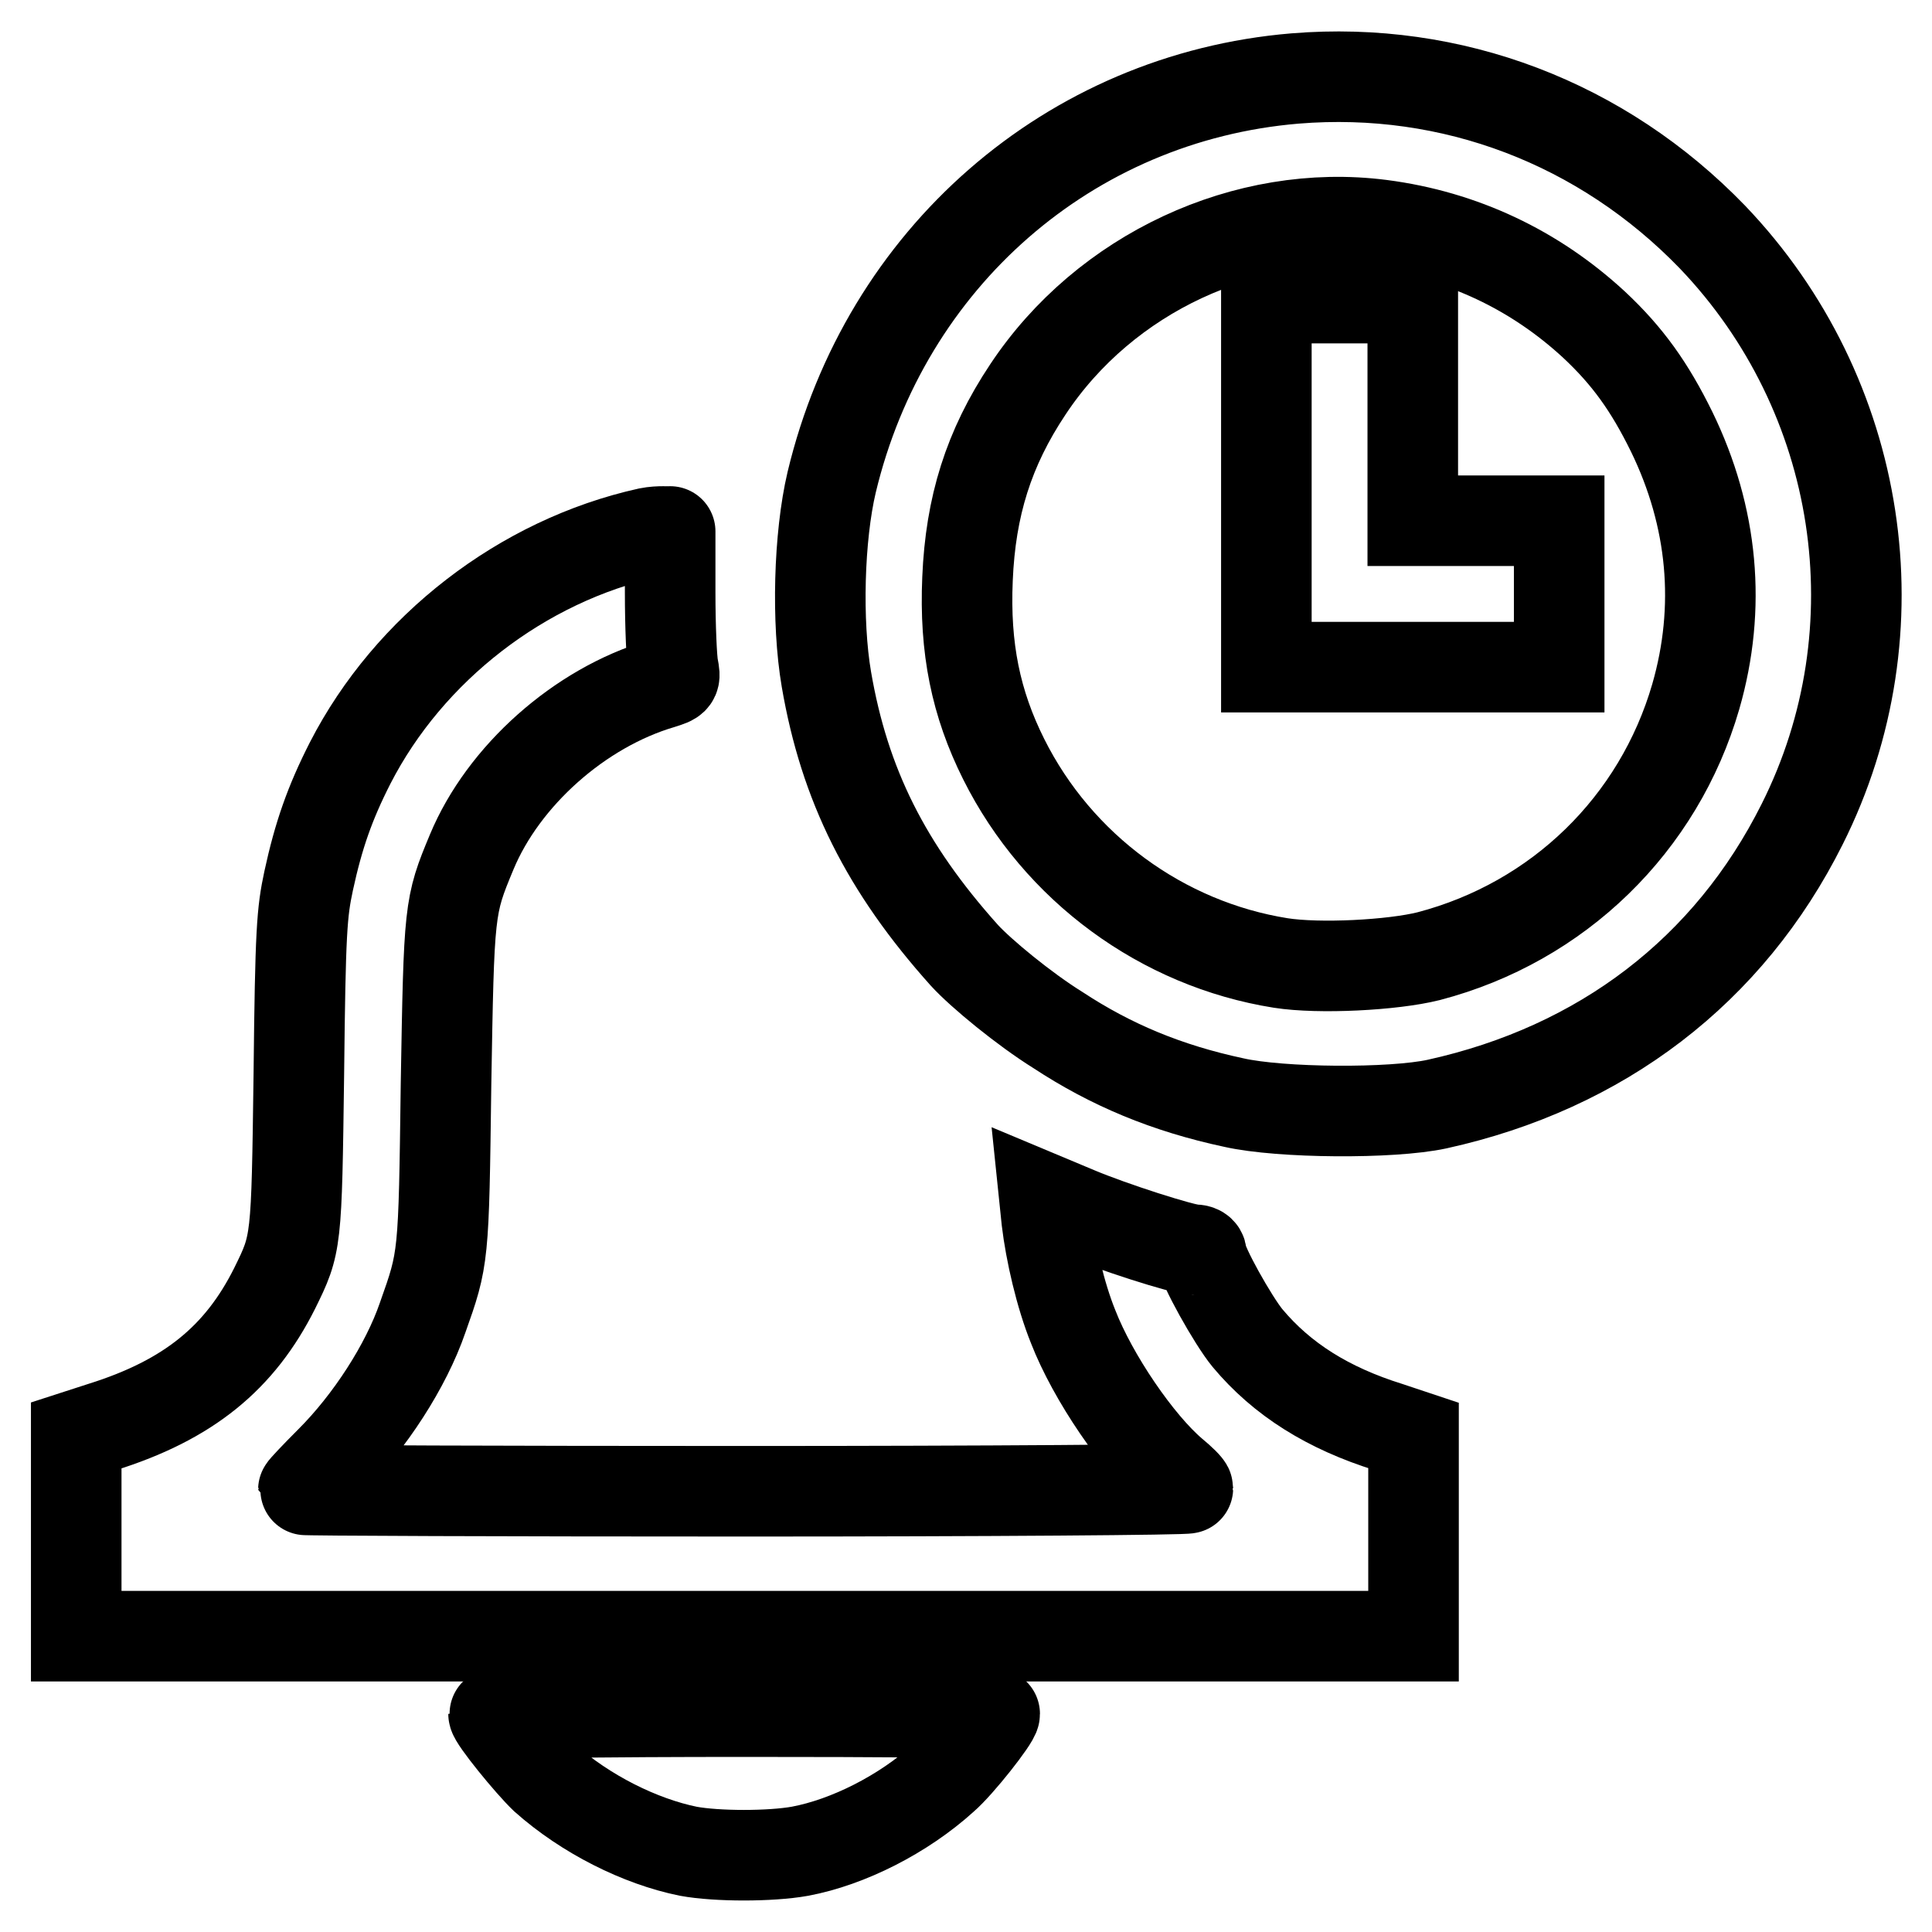 <?xml version="1.0" encoding="utf-8"?>
<!-- Svg Vector Icons : http://www.onlinewebfonts.com/icon -->
<!DOCTYPE svg PUBLIC "-//W3C//DTD SVG 1.1//EN" "http://www.w3.org/Graphics/SVG/1.1/DTD/svg11.dtd">
<svg version="1.1" xmlns="http://www.w3.org/2000/svg" xmlns:xlink="http://www.w3.org/1999/xlink" x="0px" y="0px" viewBox="0 0 256 256" enable-background="new 0 0 256 256" xml:space="preserve">
<g><g><g><path stroke-width="12" fill-opacity="0" stroke="#000000"  d="M171.6,10.4c-29.9,2.5-54.3,23.8-61.4,53.5c-1.7,7.2-2,18.5-0.7,26.1c2.4,14,7.9,25,18.3,36.6c2.2,2.4,7.9,7.1,12.4,9.9c7,4.6,14.4,7.7,23.3,9.6c6.2,1.4,20.9,1.5,26.9,0.2c21.8-4.8,38.7-17.7,48.4-37.1c12.9-25.7,8.1-56.9-11.9-77.8C212.3,16.3,192.4,8.7,171.6,10.4z M183,29.8c10.8,1.4,20.4,6,28.2,13.2c4.5,4.2,7.4,8.3,10.3,14.2c5.5,11.3,6.6,23.3,3.2,35.1c-4.9,16.9-18.2,29.9-35.4,34.4c-4.8,1.2-14.5,1.7-19.6,0.9c-15.7-2.5-29.5-12.6-36.7-27c-3.7-7.4-5.2-14.7-4.8-23.9c0.4-9.6,2.8-17.3,8-25.1C146.4,36.2,165.1,27.5,183,29.8z"/><path stroke-width="12" fill-opacity="0" stroke="#000000"  d="M167.8,63.9v24.5h19.4h19.4v-9.7V69h-9.7h-9.7V54.2V39.5h-9.7h-9.7V63.9z"/><path stroke-width="12" fill-opacity="0" stroke="#000000"  d="M85.9,70.6c-16.7,3.7-31.7,15.3-39.5,30.5c-2.7,5.3-4.2,9.6-5.5,15.6c-0.9,4.2-1.1,6.6-1.3,25.5c-0.3,22.6-0.3,22.6-3.2,28.5c-4.6,9.2-11.4,14.8-22.9,18.4l-3.4,1.1v13.3v13.3h88.6h88.6v-13.3v-13.3l-3.3-1.1c-8-2.5-14.1-6.3-18.7-11.8c-1.9-2.3-6.1-9.8-6.1-11.1c0-0.4-0.4-0.6-0.9-0.6c-1.5,0-11.1-3.1-15.6-5l-4.3-1.8l0.3,2.9c0.5,4.2,1.8,9.9,3.5,14.1c2.6,6.7,8.6,15.5,13.2,19.4c1.1,0.9,2,1.8,2,2s-26.3,0.4-58.6,0.4c-32.2,0-58.6-0.1-58.6-0.2s1.6-1.8,3.6-3.8c5.2-5.2,10-12.6,12.2-19c2.8-7.9,2.8-7.8,3.1-30.9c0.4-23.3,0.4-23.6,3.4-30.8c4.2-10.1,14.3-19.1,25.1-22.3c1.9-0.6,1.9-0.6,1.6-2.2c-0.2-0.9-0.4-5.4-0.4-9.9c0-4.5,0-8.2,0-8.1S87.4,70.3,85.9,70.6z"/><path stroke-width="12" fill-opacity="0" stroke="#000000"  d="M65.4,227.1c0,0.7,4.8,6.6,6.8,8.5c5.4,4.8,12.6,8.4,19,9.7c3.8,0.7,10.9,0.7,14.8,0c6.4-1.2,13.7-4.9,19-9.7c2.1-1.8,6.8-7.8,6.8-8.5c0-0.2-15-0.3-33.2-0.3C80.3,226.8,65.4,227,65.4,227.1z"/></g></g></g>
</svg>